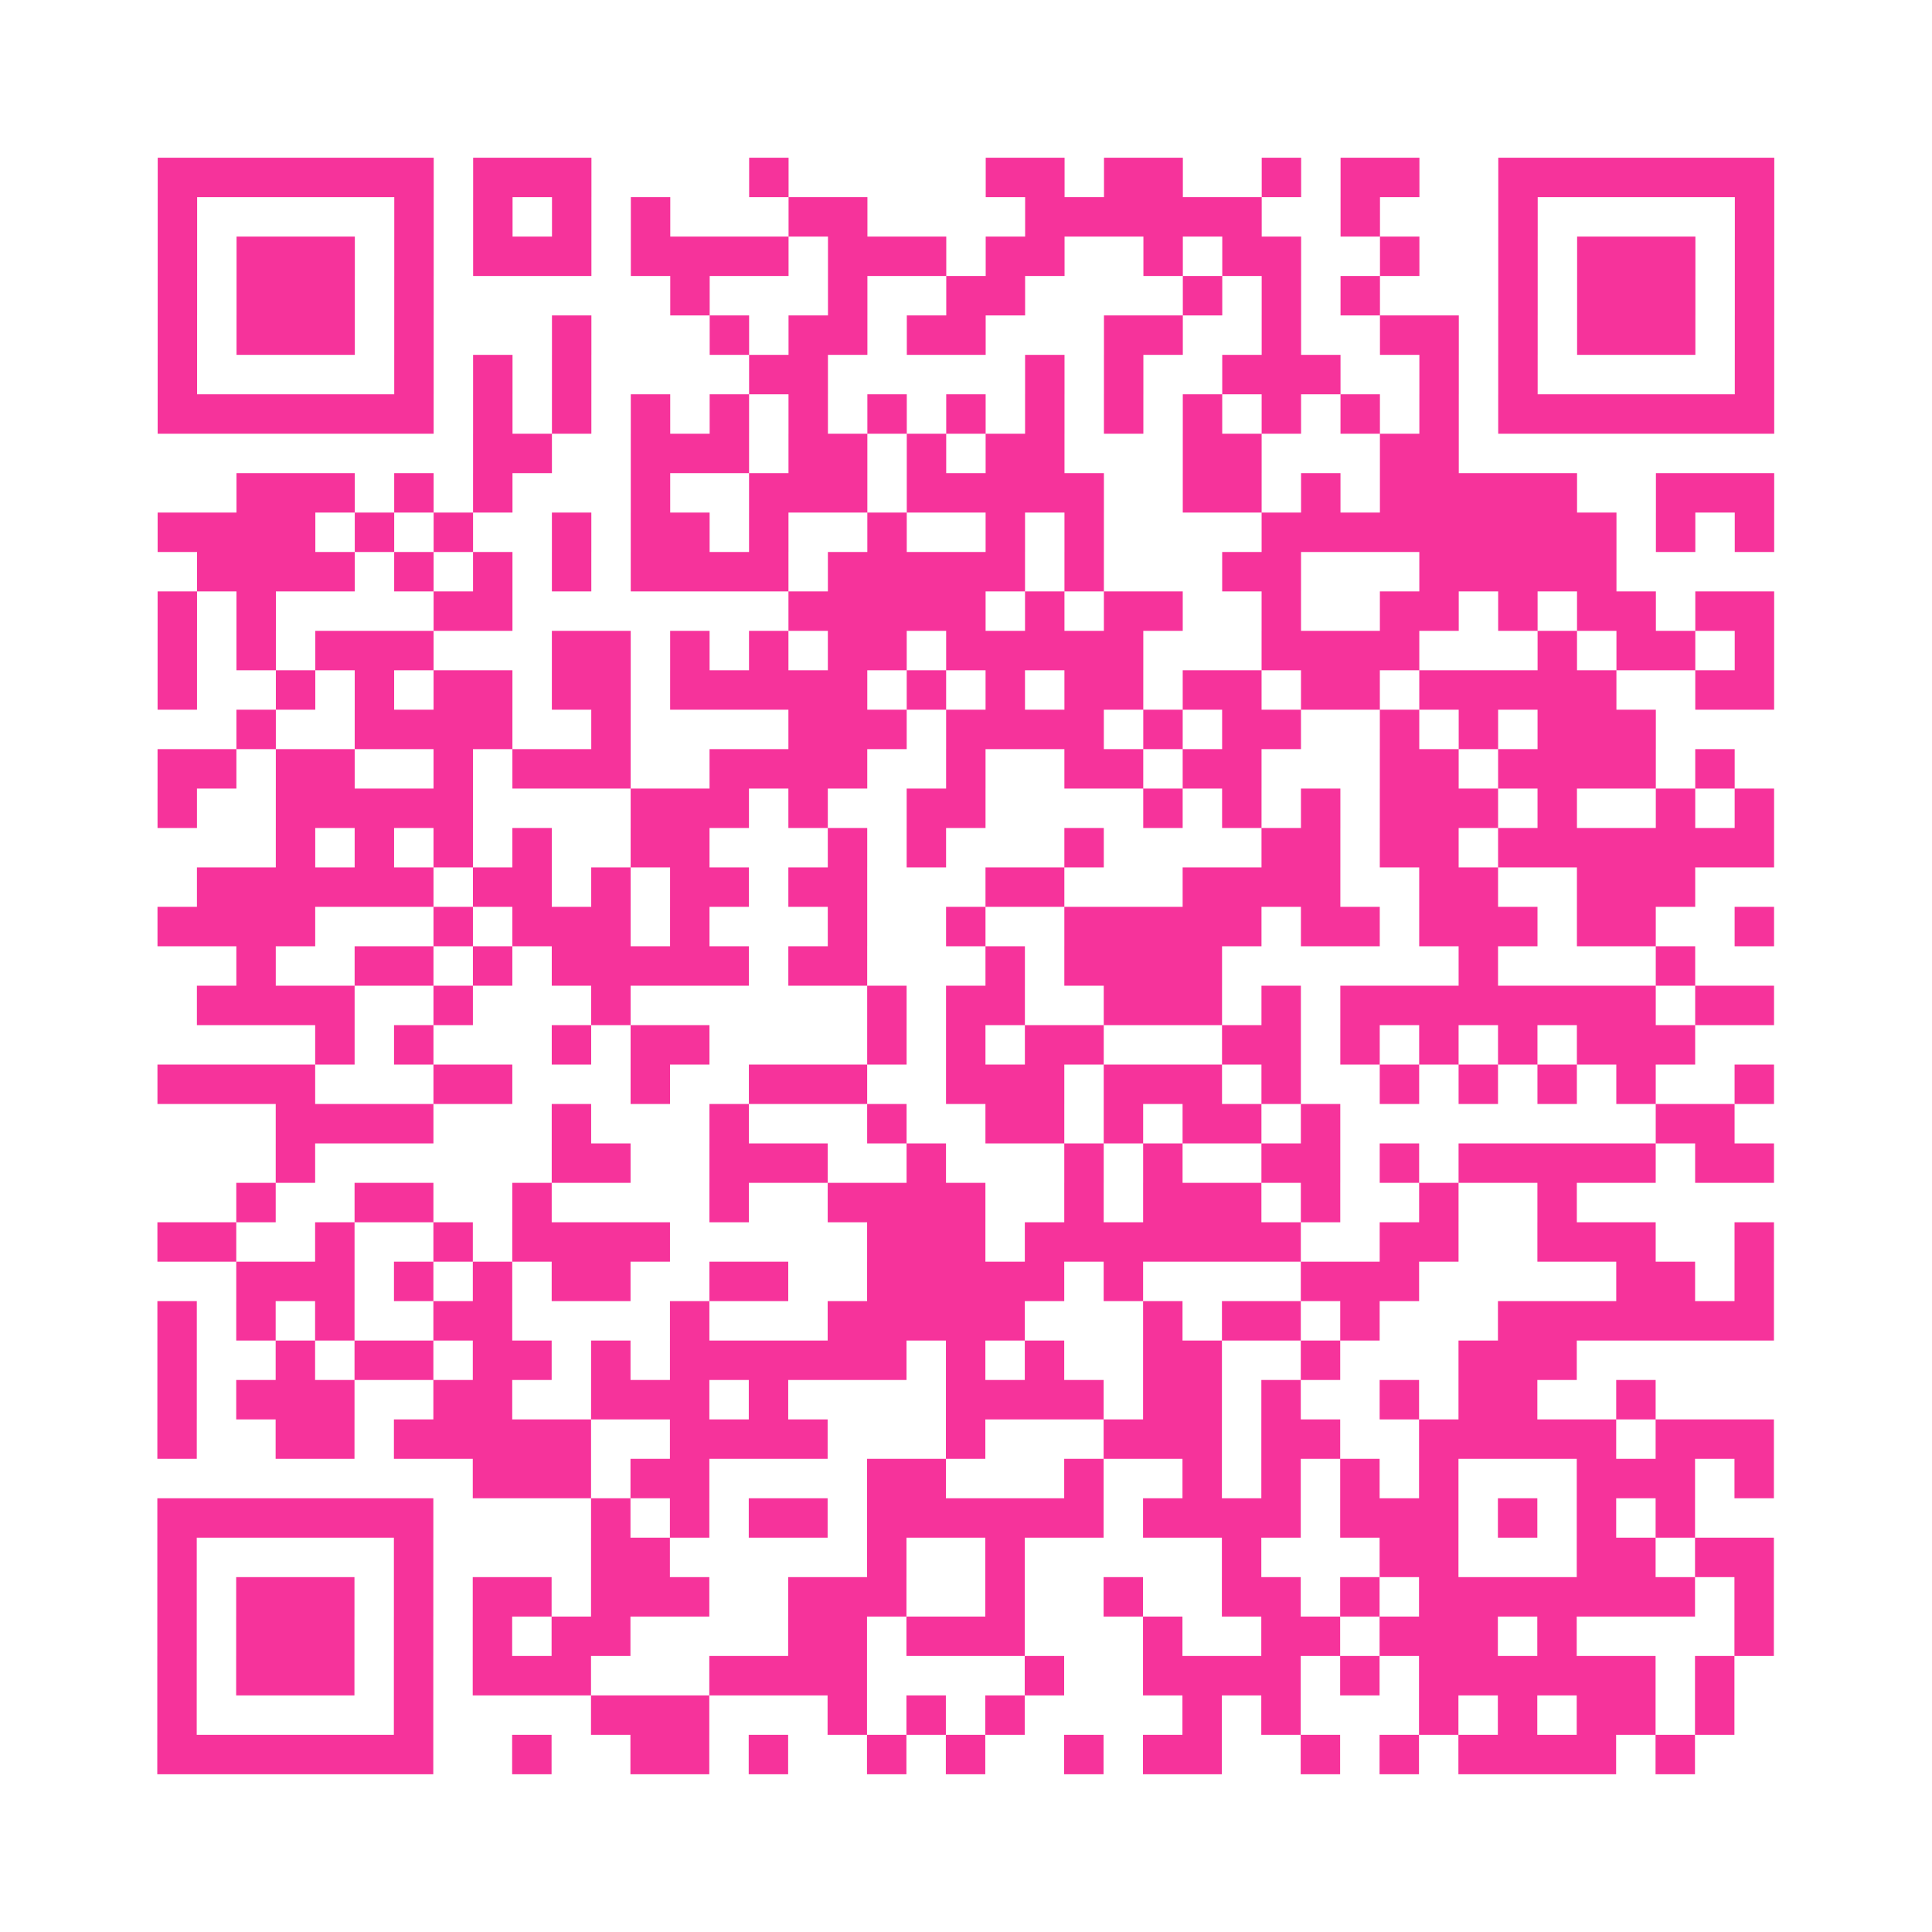 <?xml version="1.0" encoding="UTF-8"?>
<svg xmlns="http://www.w3.org/2000/svg" viewBox="0 0 49 49" class="pyqrcode"><path fill="transparent" d="M0 0h49v49h-49z"/><path stroke="#f6339b" class="pyqrline" d="M4 4.5h7m1 0h3m4 0h1m5 0h2m1 0h2m2 0h1m1 0h2m2 0h7m-41 1h1m5 0h1m1 0h1m1 0h1m1 0h1m3 0h2m4 0h6m2 0h1m3 0h1m5 0h1m-41 1h1m1 0h3m1 0h1m1 0h3m1 0h4m1 0h3m1 0h2m2 0h1m1 0h2m2 0h1m2 0h1m1 0h3m1 0h1m-41 1h1m1 0h3m1 0h1m6 0h1m3 0h1m2 0h2m4 0h1m1 0h1m1 0h1m3 0h1m1 0h3m1 0h1m-41 1h1m1 0h3m1 0h1m3 0h1m3 0h1m1 0h2m1 0h2m3 0h2m2 0h1m2 0h2m1 0h1m1 0h3m1 0h1m-41 1h1m5 0h1m1 0h1m1 0h1m4 0h2m5 0h1m1 0h1m2 0h3m2 0h1m1 0h1m5 0h1m-41 1h7m1 0h1m1 0h1m1 0h1m1 0h1m1 0h1m1 0h1m1 0h1m1 0h1m1 0h1m1 0h1m1 0h1m1 0h1m1 0h1m1 0h7m-33 1h2m2 0h3m1 0h2m1 0h1m1 0h2m3 0h2m3 0h2m-31 1h3m1 0h1m1 0h1m3 0h1m2 0h3m1 0h5m2 0h2m1 0h1m1 0h5m2 0h3m-41 1h4m1 0h1m1 0h1m2 0h1m1 0h2m1 0h1m2 0h1m2 0h1m1 0h1m4 0h9m1 0h1m1 0h1m-40 1h4m1 0h1m1 0h1m1 0h1m1 0h4m1 0h5m1 0h1m3 0h2m3 0h5m-37 1h1m1 0h1m4 0h2m7 0h5m1 0h1m1 0h2m2 0h1m2 0h2m1 0h1m1 0h2m1 0h2m-41 1h1m1 0h1m1 0h3m3 0h2m1 0h1m1 0h1m1 0h2m1 0h5m3 0h4m3 0h1m1 0h2m1 0h1m-41 1h1m2 0h1m1 0h1m1 0h2m1 0h2m1 0h5m1 0h1m1 0h1m1 0h2m1 0h2m1 0h2m1 0h5m2 0h2m-39 1h1m2 0h4m2 0h1m4 0h3m1 0h4m1 0h1m1 0h2m2 0h1m1 0h1m1 0h3m-38 1h2m1 0h2m2 0h1m1 0h3m2 0h4m2 0h1m2 0h2m1 0h2m3 0h2m1 0h4m1 0h1m-40 1h1m2 0h5m4 0h3m1 0h1m2 0h2m4 0h1m1 0h1m1 0h1m1 0h3m1 0h1m2 0h1m1 0h1m-38 1h1m1 0h1m1 0h1m1 0h1m2 0h2m3 0h1m1 0h1m3 0h1m4 0h2m1 0h2m1 0h7m-40 1h6m1 0h2m1 0h1m1 0h2m1 0h2m3 0h2m3 0h4m2 0h2m2 0h3m-39 1h4m3 0h1m1 0h3m1 0h1m3 0h1m2 0h1m2 0h5m1 0h2m1 0h3m1 0h2m2 0h1m-39 1h1m2 0h2m1 0h1m1 0h5m1 0h2m3 0h1m1 0h4m6 0h1m4 0h1m-38 1h4m2 0h1m3 0h1m6 0h1m1 0h2m2 0h3m1 0h1m1 0h8m1 0h2m-37 1h1m1 0h1m3 0h1m1 0h2m4 0h1m1 0h1m1 0h2m3 0h2m1 0h1m1 0h1m1 0h1m1 0h3m-39 1h4m3 0h2m3 0h1m2 0h3m2 0h3m1 0h3m1 0h1m2 0h1m1 0h1m1 0h1m1 0h1m2 0h1m-38 1h4m3 0h1m3 0h1m3 0h1m2 0h2m1 0h1m1 0h2m1 0h1m8 0h2m-37 1h1m6 0h2m2 0h3m2 0h1m3 0h1m1 0h1m2 0h2m1 0h1m1 0h5m1 0h2m-39 1h1m2 0h2m2 0h1m4 0h1m2 0h4m2 0h1m1 0h3m1 0h1m2 0h1m2 0h1m-36 1h2m2 0h1m2 0h1m1 0h4m5 0h3m1 0h7m2 0h2m2 0h3m2 0h1m-39 1h3m1 0h1m1 0h1m1 0h2m2 0h2m2 0h5m1 0h1m4 0h3m5 0h2m1 0h1m-41 1h1m1 0h1m1 0h1m2 0h2m4 0h1m3 0h5m3 0h1m1 0h2m1 0h1m3 0h7m-41 1h1m2 0h1m1 0h2m1 0h2m1 0h1m1 0h6m1 0h1m1 0h1m2 0h2m2 0h1m3 0h3m-36 1h1m1 0h3m2 0h2m2 0h3m1 0h1m4 0h4m1 0h2m1 0h1m2 0h1m1 0h2m2 0h1m-38 1h1m2 0h2m1 0h5m2 0h4m3 0h1m3 0h3m1 0h2m2 0h5m1 0h3m-33 1h3m1 0h2m4 0h2m3 0h1m2 0h1m1 0h1m1 0h1m1 0h1m3 0h3m1 0h1m-41 1h7m4 0h1m1 0h1m1 0h2m1 0h6m1 0h4m1 0h3m1 0h1m1 0h1m1 0h1m-39 1h1m5 0h1m4 0h2m5 0h1m2 0h1m5 0h1m3 0h2m3 0h2m1 0h2m-41 1h1m1 0h3m1 0h1m1 0h2m1 0h3m2 0h3m2 0h1m2 0h1m2 0h2m1 0h1m1 0h7m1 0h1m-41 1h1m1 0h3m1 0h1m1 0h1m1 0h2m4 0h2m1 0h3m3 0h1m2 0h2m1 0h3m1 0h1m4 0h1m-41 1h1m1 0h3m1 0h1m1 0h3m3 0h4m4 0h1m2 0h4m1 0h1m1 0h6m1 0h1m-40 1h1m5 0h1m4 0h3m3 0h1m1 0h1m1 0h1m4 0h1m1 0h1m3 0h1m1 0h1m1 0h2m1 0h1m-40 1h7m2 0h1m2 0h2m1 0h1m2 0h1m1 0h1m2 0h1m1 0h2m2 0h1m1 0h1m1 0h4m1 0h1"/></svg>
